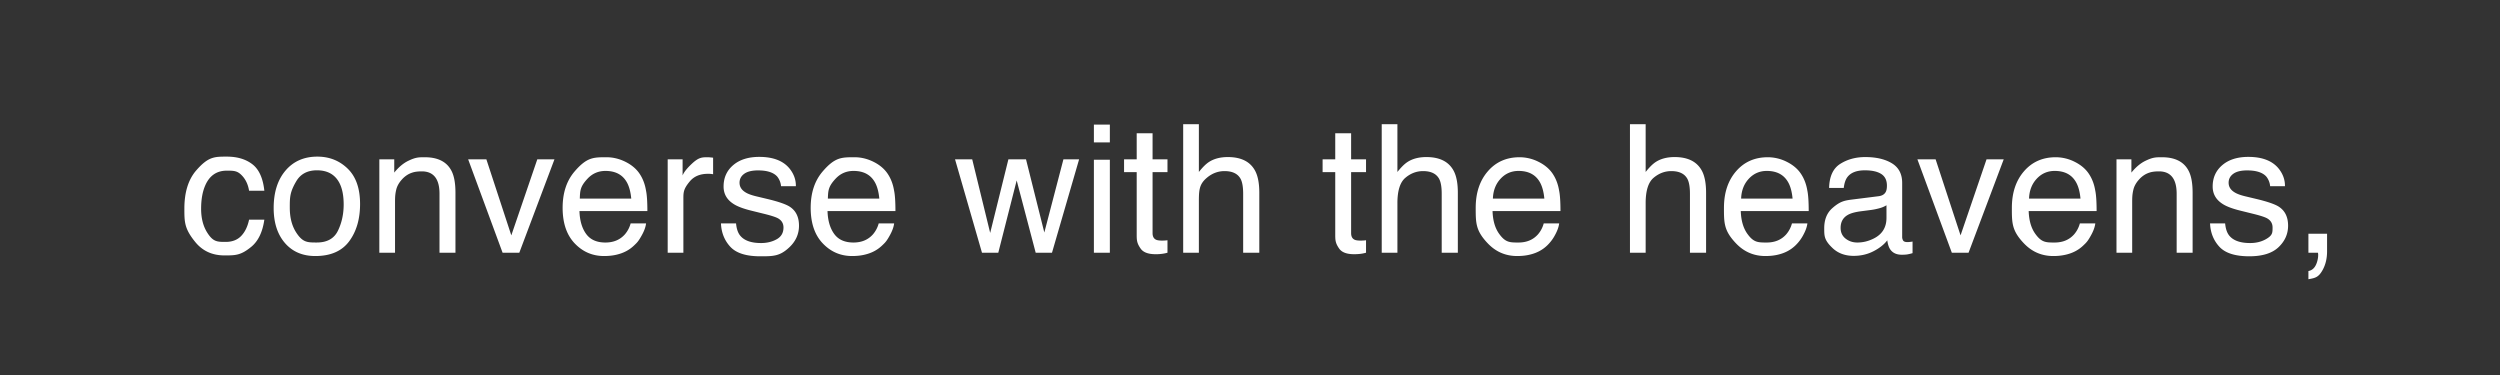 <svg data-name="レイヤー 1" xmlns="http://www.w3.org/2000/svg" viewBox="0 0 280 42"><rect x="0" y="0" width="280" height="42" fill="#333333" stroke="none"/><path d="M28.273 18.402q1.108.86 1.333 2.959h-1.71q-.155-.967-.712-1.607c-.557-.64-.967-.64-1.787-.64q-1.68 0-2.403 1.64-.468 1.062-.468 2.623-.001 1.57.664 2.644c.665 1.074 1.139 1.072 2.09 1.072q1.093 0 1.733-.666t.884-1.824h1.709q-.294 2.08-1.465 3.042c-1.171.962-1.781.962-2.998.962q-2.05 0-3.272-1.5c-1.222-1.5-1.22-2.247-1.22-3.744q0-2.754 1.337-4.287c1.337-1.533 2.028-1.534 3.409-1.534q1.767 0 2.876.86M38.942 18.89q1.386 1.345 1.386 3.96 0 2.528-1.221 4.176-1.223 1.65-3.792 1.65-2.144 0-3.404-1.46-1.26-1.458-1.26-3.917 0-2.634 1.328-4.195t3.568-1.562q2.008 0 3.395 1.347m-1.092 6.95q.642-1.321.642-2.94 0-1.465-.463-2.38-.735-1.444-2.53-1.444-1.593 0-2.318 1.229c-.725 1.229-.724 1.807-.724 2.965q0 1.668.724 2.78c.724 1.112 1.25 1.112 2.299 1.112q1.728 0 2.37-1.322M42.486 17.845h1.67v1.485q.743-.918 1.573-1.319c.83-.4 1.168-.4 1.845-.4q2.227 0 3.008 1.553.43.85.43 2.431v6.71h-1.787v-6.593q0-.957-.283-1.543-.47-.975-1.7-.976-.624 0-1.025.127-.723.215-1.27.86-.44.516-.57 1.069c-.13.553-.133.893-.133 1.577v5.478h-1.758zM54.474 17.845l2.793 8.516 2.91-8.516H62.1l-3.938 10.46H56.29l-3.857-10.46zM70.07 18.133q1.038.523 1.582 1.353.524.79.699 1.846.155.722.155 2.304h-7.607q.047 1.596.746 2.561.698.965 2.16.965 1.366 0 2.18-.912a3.1 3.1 0 0 0 .646-1.227h1.728q-.067.576-.454 1.284c-.387.708-.544.858-.86 1.157q-.795.782-1.968 1.055-.63.156-1.425.156-1.94 0-3.29-1.42-1.348-1.422-1.348-3.98 0-2.52 1.359-4.092c1.359-1.572 2.09-1.572 3.552-1.572q1.106 0 2.145.522m.63 4.107q-.108-1.142-.495-1.826-.716-1.27-2.391-1.27-1.2 0-2.015.874c-.815.874-.83 1.323-.861 2.222zM74.781 17.845h1.67v1.807q.205-.528 1.006-1.284c.801-.756 1.15-.757 1.846-.757q.05 0 .166.01c.116.01.211.02.4.039v1.855q-.156-.03-.288-.039a3 3 0 0 0-.288-.01q-1.328 0-2.04.855c-.713.855-.714 1.225-.714 1.968v6.015h-1.758zM82.438 25.023q.08.879.448 1.348.678.85 2.352.85.998 0 1.754-.426.758-.424.758-1.313 0-.675-.605-1.025-.388-.216-1.529-.499l-1.42-.351q-1.358-.332-2.003-.742-1.152-.713-1.152-1.973 0-1.484 1.084-2.402 1.083-.918 2.914-.918 2.395 0 3.454 1.387.663.878.644 1.894h-1.66a2 2 0 0 0-.43-1.078q-.62-.69-2.15-.69-1.02 0-1.544.38-.525.38-.525 1.002 0 .682.69 1.09.397.243 1.174.429l1.184.283q1.93.459 2.587.889 1.026.673 1.025 2.119 0 1.396-1.072 2.412c-1.072 1.016-1.805 1.016-3.268 1.016q-2.363 0-3.347-1.06t-1.053-2.622zM97.853 18.133q1.038.523 1.582 1.353.524.79.699 1.846.155.722.155 2.304h-7.607q.048 1.596.746 2.561t2.16.965q1.367 0 2.18-.912a3.1 3.1 0 0 0 .646-1.227h1.729q-.069.576-.454 1.284c-.385.708-.544.858-.86 1.157q-.796.782-1.969 1.055-.63.156-1.424.156-1.941 0-3.29-1.42-1.35-1.422-1.349-3.98 0-2.52 1.359-4.092c1.359-1.572 2.09-1.572 3.552-1.572q1.106 0 2.145.522m.63 4.107q-.107-1.142-.495-1.826-.716-1.27-2.391-1.27-1.2 0-2.014.874c-.814.874-.83 1.323-.862 2.222zM108.888 17.845l2.012 8.242 2.04-8.242h1.973l2.051 8.194 2.139-8.194h1.757l-3.037 10.46h-1.826l-2.129-8.097-2.06 8.096h-1.826l-3.018-10.459zM122.516 13.959h1.787v1.992h-1.787zm0 3.935h1.787v10.41h-1.787zM127.31 14.925h1.778v2.92h1.67v1.436h-1.67v6.826q0 .547.371.732.206.108.684.108.126 0 .273-.007c.147-.007.212-.015.342-.032v1.396q-.303.088-.63.127c-.327.04-.454.04-.708.04q-1.23 0-1.67-.63c-.44-.63-.44-.966-.44-1.636V19.28h-1.415v-1.436h1.416zM132.516 13.91h1.758v5.351q.624-.79 1.123-1.113.85-.557 2.119-.557 2.275 0 3.086 1.592.44.87.44 2.412v6.71h-1.808v-6.593q0-1.152-.292-1.69-.48-.858-1.797-.858-1.094 0-1.983.752c-.889.752-.888 1.448-.888 2.841v5.547h-1.758zM149.547 14.925h1.778v2.92h1.67v1.436h-1.67v6.826q0 .547.37.732.206.108.684.108.126 0 .274-.007c.148-.007.21-.015.342-.032v1.396a4 4 0 0 1-.63.127q-.328.04-.708.04-1.23 0-1.67-.63c-.44-.63-.44-.966-.44-1.636V19.28h-1.416v-1.436h1.416zM154.753 13.91h1.757v5.351q.624-.79 1.123-1.113.85-.557 2.12-.557 2.274 0 3.085 1.592.44.87.44 2.412v6.71h-1.807v-6.593q0-1.152-.293-1.69-.478-.858-1.797-.858-1.094 0-1.982.752-.89.752-.889 2.841v5.547h-1.757zM172.336 18.133q1.038.523 1.582 1.353.524.79.699 1.846.155.722.155 2.304h-7.607q.048 1.596.746 2.561c.698.965 1.185.965 2.16.965q1.367 0 2.18-.912.457-.531.646-1.227h1.729q-.07.576-.455 1.284a4.6 4.6 0 0 1-.86 1.157q-.795.782-1.968 1.055-.63.156-1.424.156-1.941 0-3.29-1.42c-1.35-1.42-1.35-2.275-1.35-3.98q0-2.52 1.36-4.092 1.359-1.572 3.552-1.572a4.7 4.7 0 0 1 2.145.522m.63 4.107q-.108-1.142-.495-1.826-.716-1.27-2.391-1.27-1.201 0-2.015.874-.813.874-.861 2.222zM182.555 13.91h1.758v5.351q.624-.79 1.123-1.113.85-.557 2.12-.557 2.274 0 3.085 1.592.44.87.44 2.412v6.71h-1.807v-6.593q0-1.152-.293-1.69-.48-.858-1.797-.858-1.094 0-1.982.752-.89.752-.889 2.841v5.547h-1.758zM200.138 18.133q1.04.523 1.582 1.353.524.79.7 1.846.155.722.155 2.304h-7.608q.05 1.596.746 2.561c.696.965 1.186.965 2.16.965q1.367 0 2.181-.912.456-.531.646-1.227h1.728q-.069.576-.454 1.284a4.6 4.6 0 0 1-.86 1.157q-.796.782-1.968 1.055-.63.156-1.425.156-1.94 0-3.29-1.42c-1.35-1.42-1.348-2.275-1.348-3.98q0-2.52 1.358-4.092t3.553-1.572a4.7 4.7 0 0 1 2.144.522m.63 4.107q-.107-1.142-.494-1.826-.717-1.27-2.392-1.27-1.2 0-2.014.874t-.862 2.222zM210.407 21.975q.605-.079.81-.507.118-.236.118-.677 0-.901-.64-1.309-.638-.405-1.826-.406-1.375 0-1.95.746-.322.412-.418 1.226h-1.641q.048-1.94 1.253-2.698 1.205-.759 2.795-.759 1.842 0 2.994.703 1.141.704 1.142 2.188v6.026a.77.77 0 0 0 .112.44q.111.165.473.165.119 0 .264-.015c.145-.015.201-.024.313-.044v1.299a5 5 0 0 1-.625.146q-.217.03-.586.03-.909 0-1.319-.645-.215-.341-.302-.966-.538.703-1.543 1.22-1.006.518-2.217.518-1.455 0-2.378-.883c-.923-.883-.923-1.325-.923-2.21q0-1.452.908-2.252c.908-.8 1.4-.862 2.383-.985zm-3.701 4.748q.555.44 1.318.439.927 0 1.797-.43 1.464-.71 1.465-2.33V22.99a3 3 0 0 1-.83.343 7 7 0 0 1-.993.195l-1.062.137q-.956.126-1.437.4-.815.458-.815 1.46 0 .76.557 1.2M216.789 17.845l2.793 8.516 2.91-8.516h1.924l-3.938 10.46h-1.873l-3.857-10.46zM232.384 18.133q1.04.523 1.582 1.353.525.79.7 1.846.155.722.155 2.304h-7.608q.05 1.596.747 2.561c.697.965 1.185.965 2.16.965q1.365 0 2.18-.912.456-.531.646-1.227h1.728q-.068.576-.454 1.284c-.386.708-.544.858-.86 1.157q-.795.782-1.968 1.055a6 6 0 0 1-1.425.156q-1.94 0-3.29-1.42c-1.35-1.42-1.348-2.275-1.348-3.98q0-2.52 1.358-4.092t3.553-1.572a4.7 4.7 0 0 1 2.144.522m.63 4.107q-.106-1.142-.494-1.826-.715-1.27-2.391-1.27-1.201 0-2.015.874t-.861 2.222zM237.047 17.845h1.67v1.485q.743-.918 1.573-1.319c.83-.4 1.169-.4 1.845-.4q2.228 0 3.008 1.553.43.85.43 2.431v6.71h-1.787v-6.593q0-.957-.283-1.543-.47-.975-1.7-.976-.625 0-1.025.127-.723.215-1.27.86-.44.516-.57 1.069c-.13.553-.133.893-.133 1.577v5.478h-1.758zM249.215 25.023q.08.879.449 1.348.678.85 2.352.85.997 0 1.754-.426c.757-.426.758-.72.758-1.313q0-.675-.606-1.025-.386-.216-1.528-.499l-1.419-.351q-1.36-.332-2.005-.742-1.15-.713-1.151-1.973 0-1.484 1.084-2.402 1.083-.918 2.914-.918 2.395 0 3.454 1.387.662.878.644 1.894h-1.66a2 2 0 0 0-.43-1.078q-.62-.69-2.15-.69-1.02 0-1.545.38t-.524 1.002q0 .682.69 1.09.398.243 1.173.429l1.185.283q1.931.459 2.587.889 1.025.673 1.025 2.119 0 1.396-1.073 2.412t-3.268 1.016q-2.362 0-3.346-1.06t-1.053-2.622zM258.542 30.355q.673-.118.947-.952.146-.441.146-.854 0-.068-.005-.122a1 1 0 0 0-.024-.123h-1.064v-2.129h2.09v1.973q0 1.162-.47 2.041c-.47.879-.852.947-1.62 1.084z" fill="#fff"/></svg>